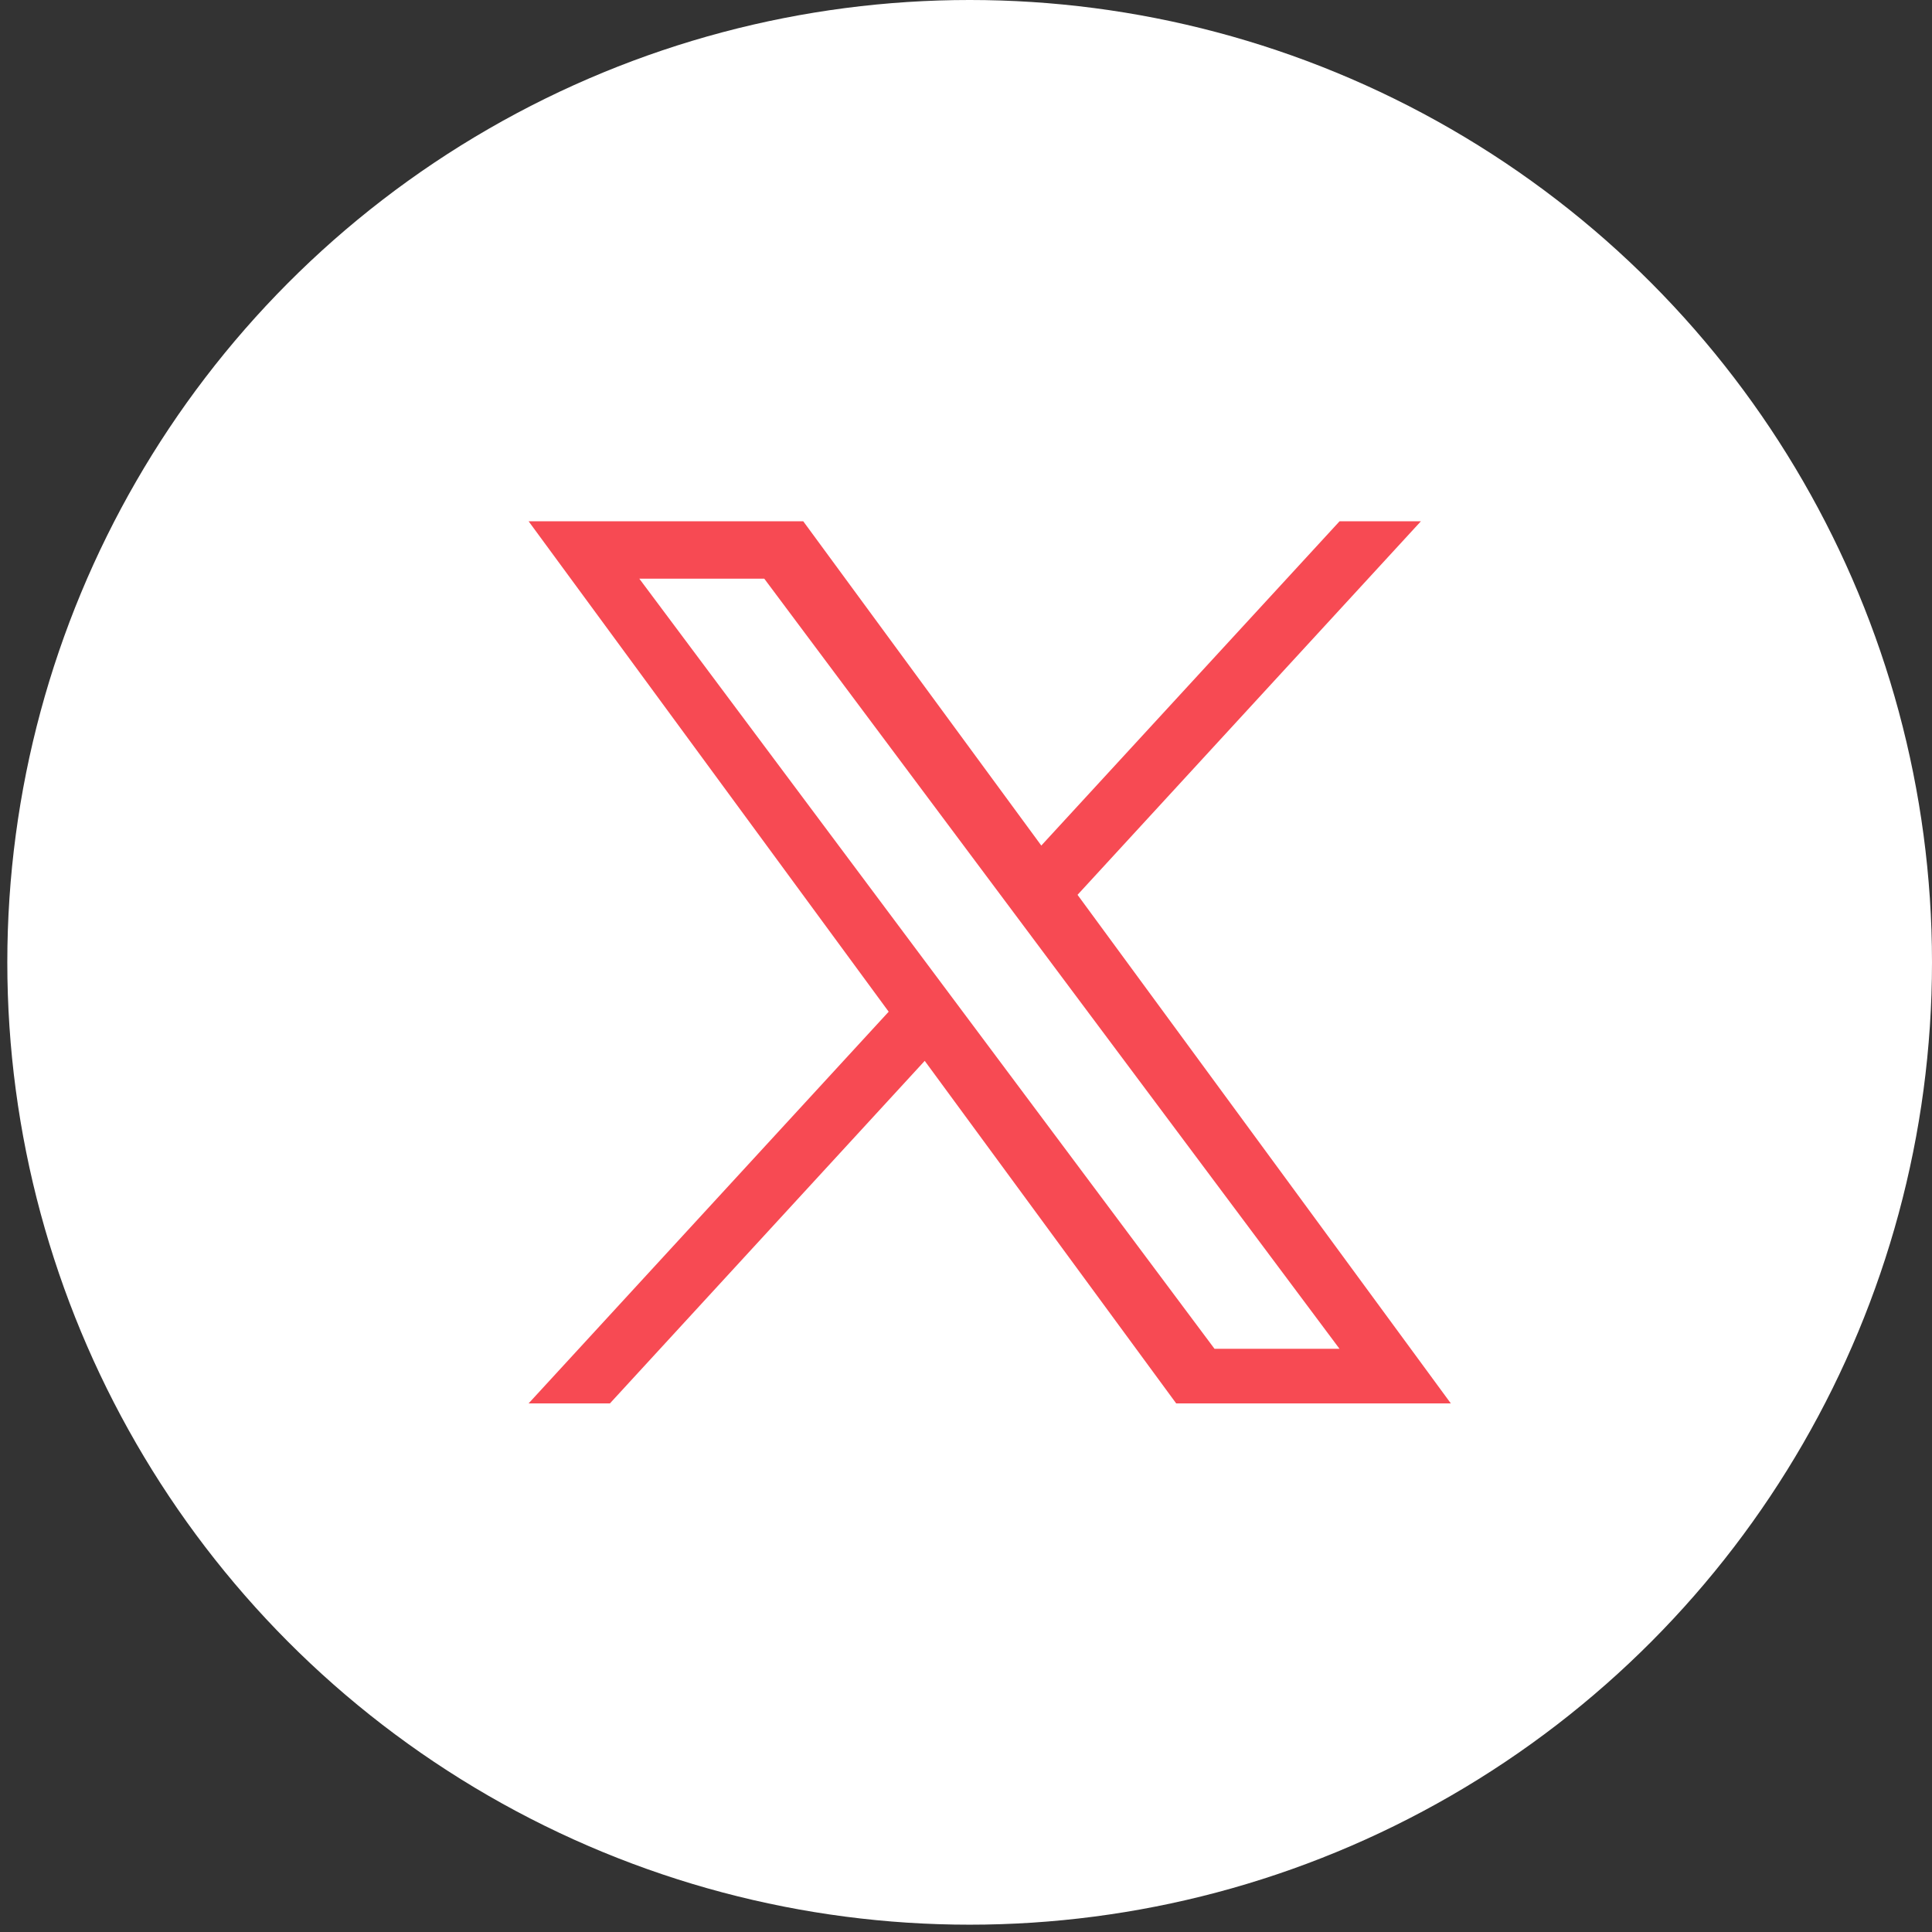 <svg width="93" height="93" viewBox="0 0 93 93" fill="none" xmlns="http://www.w3.org/2000/svg">
<rect x="0" y="0" width="93" height="93" fill="#333333" stroke="none"/>
<circle cx="46.676" cy="46.324" r="46.324" fill="white"/>
<g clip-path="url(#clip0_21_901)">
<path d="M51.869 43.074L68.398 25.092H64.483L50.125 40.702L38.665 25.092H25.445L42.778 48.7L25.445 67.555H29.36L44.513 51.066L56.618 67.555H69.838M30.774 27.855H36.789L64.48 64.927H58.463" fill="#F74A53"/>
</g>
<defs>
<clipPath id="clip0_21_901">
<rect width="44.393" height="42.463" fill="white" transform="translate(25.445 25.092)"/>
</clipPath>
</defs>
</svg>
